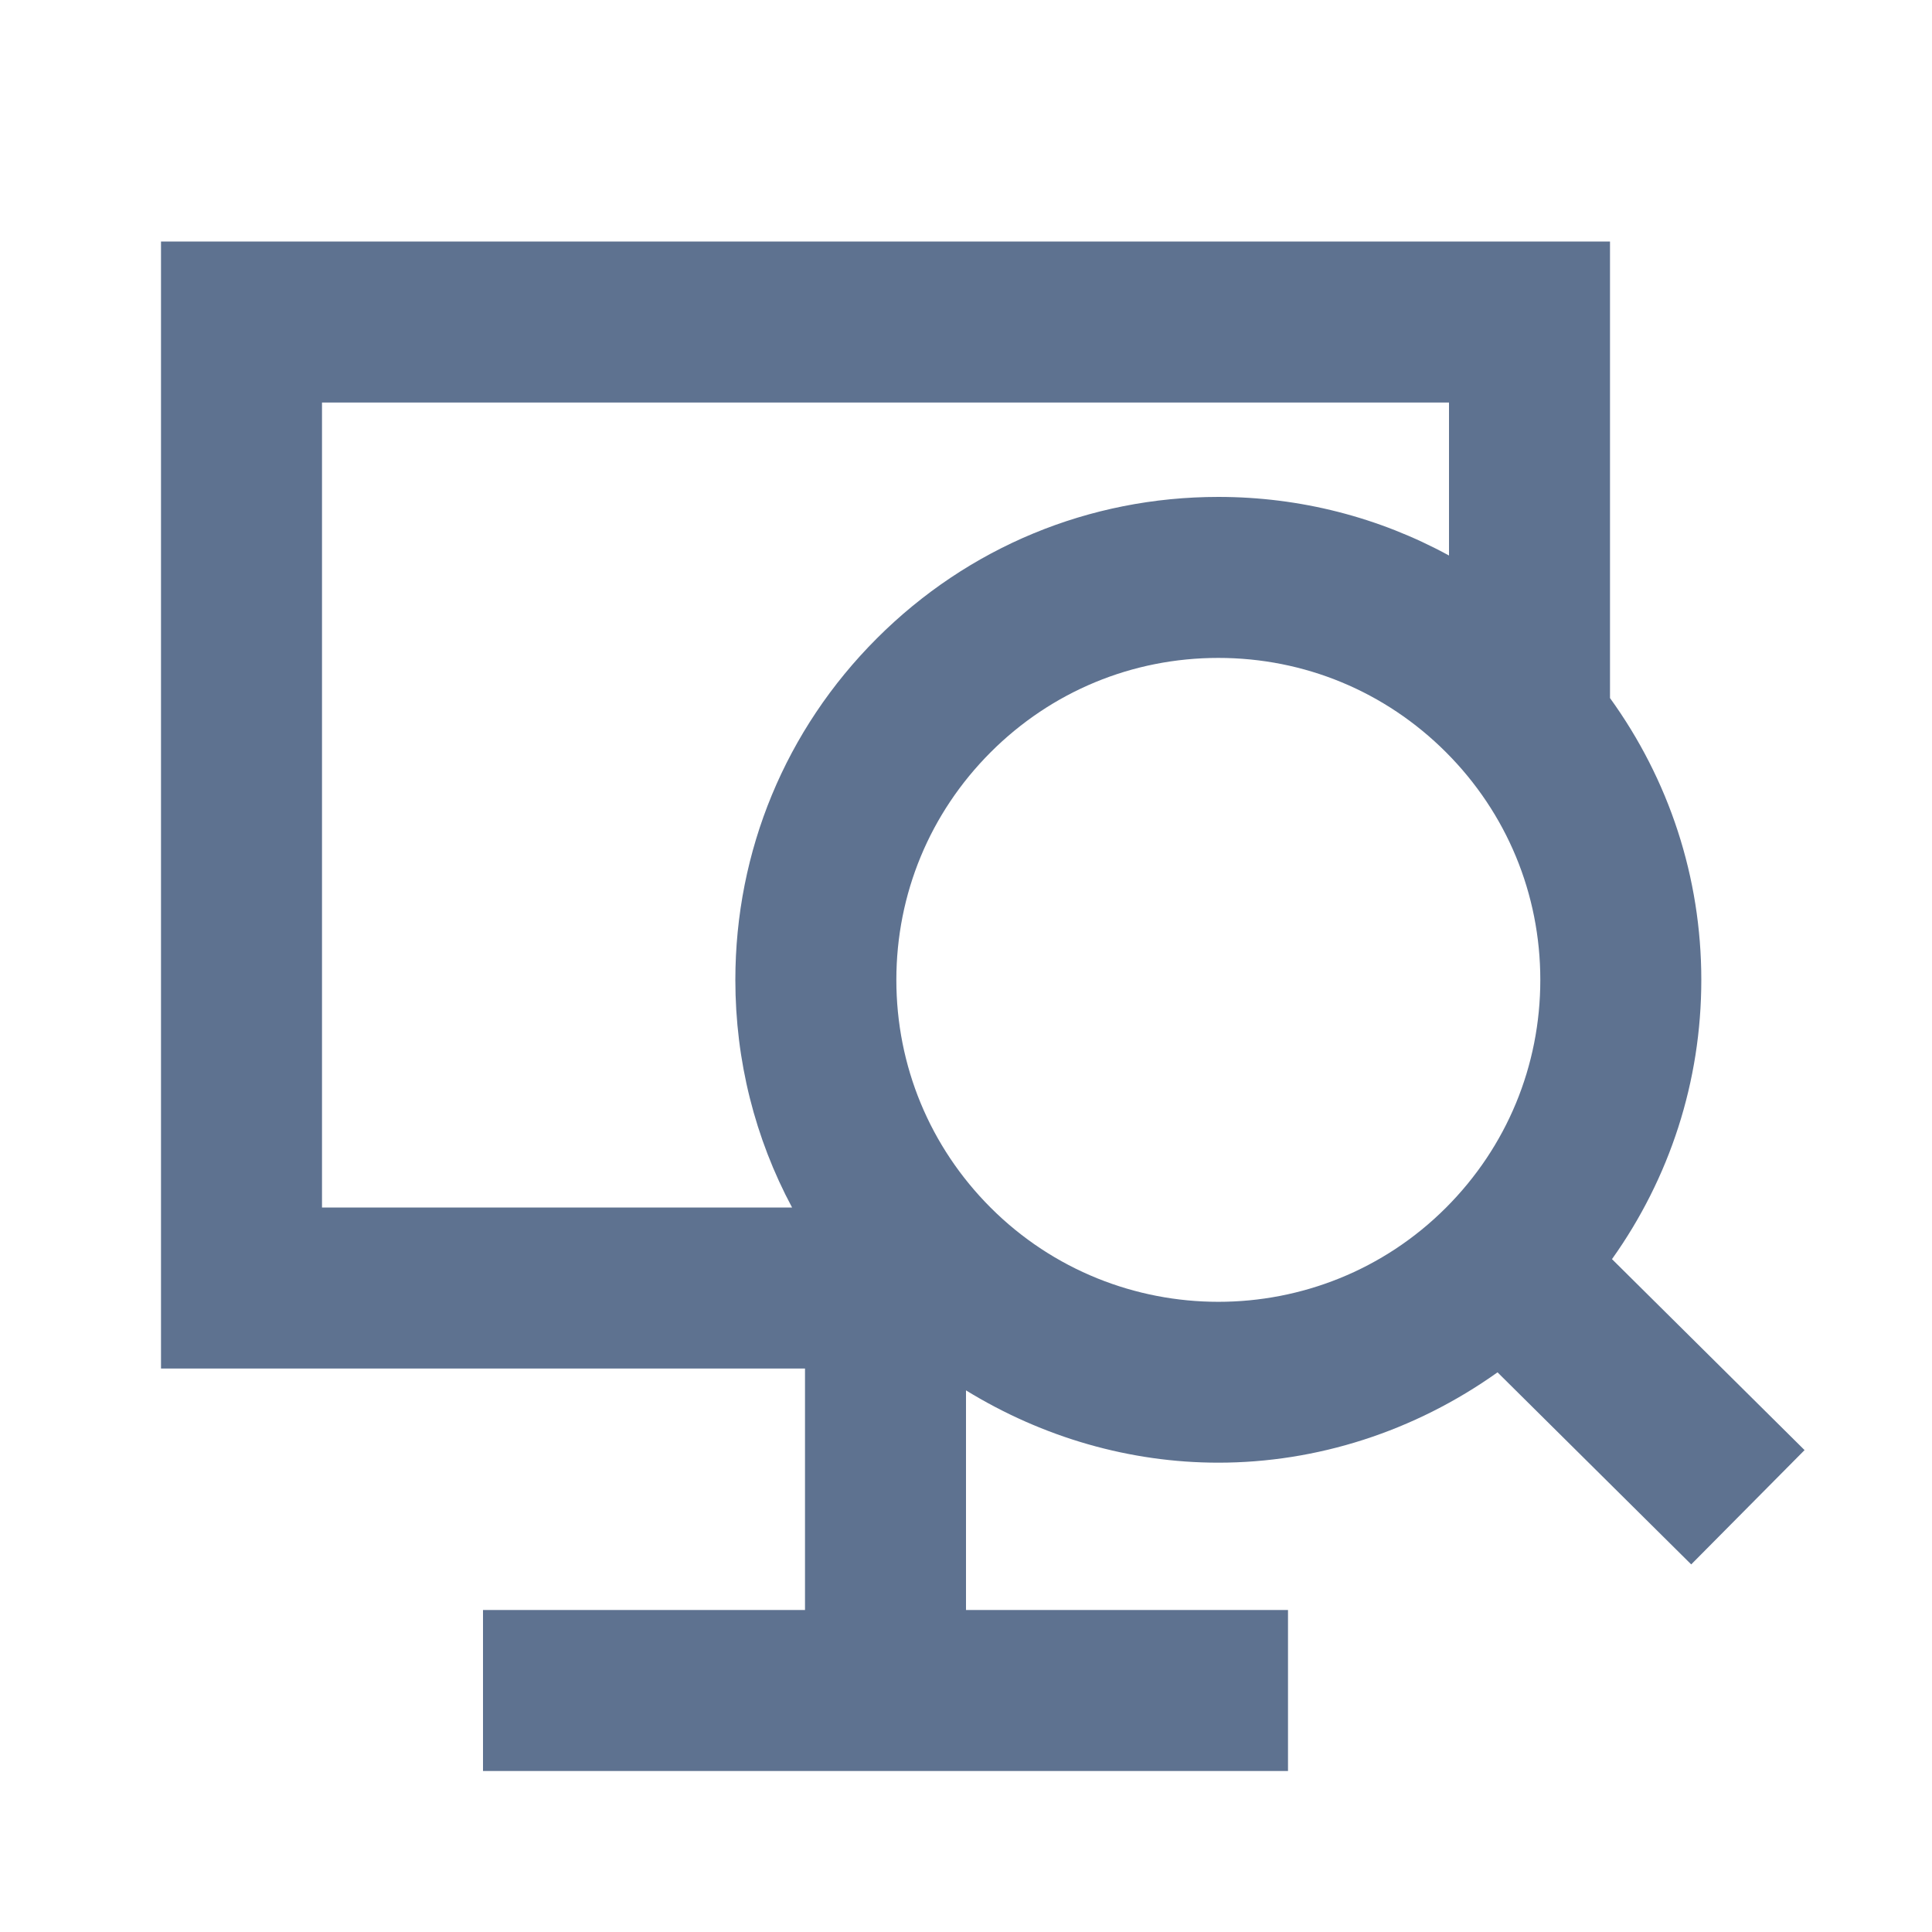 <!DOCTYPE svg PUBLIC "-//W3C//DTD SVG 1.1//EN" "http://www.w3.org/Graphics/SVG/1.1/DTD/svg11.dtd">
<!-- Uploaded to: SVG Repo, www.svgrepo.com, Transformed by: SVG Repo Mixer Tools -->
<svg width="800px" height="800px" viewBox="0 0 512 512" version="1.1" xmlns="http://www.w3.org/2000/svg" xmlns:xlink="http://www.w3.org/1999/xlink" fill="#5e7290">
<g id="SVGRepo_bgCarrier" stroke-width="0"/>
<g id="SVGRepo_tracerCarrier" stroke-linecap="round" stroke-linejoin="round"/>
<g id="SVGRepo_iconCarrier"> <title>monitor</title> <g id="Page-1" stroke="none" stroke-width="1" fill="none" fill-rule="evenodd"> <g id="icon" fill="#5e7290" transform="translate(42.667, 64)"> <path d="M384.527,269.682 C399.835,248.185 408.198,222.604 408.198,195.687 C408.198,168.474 399.637,142.625 384,120.992 L384,0 L-2.13162821e-14,0 L-2.13162821e-14,298.667 L170.667,298.667 L170.667,362.667 L85.333,362.667 L85.333,405.333 L298.667,405.333 L298.667,362.667 L213.333,362.667 L213.333,304.464 C233.799,317.031 256.936,323.625 280.198,323.625 C306.232,323.625 332.085,315.417 354.194,299.685 L405.521,350.583 L435.562,320.292 L384.527,269.682 Z M167.24,256 L42.667,256 L42.667,42.667 L341.333,42.667 L341.333,83.216 C322.785,73.099 301.917,67.687 280.208,67.687 C246.01,67.687 213.875,81 189.698,105.187 C165.521,129.354 152.208,161.5 152.208,195.687 C152.208,217.073 157.419,237.661 167.24,256 Z M340.542,256.042 C307.292,289.312 253.156,289.312 219.865,256.042 C203.75,239.917 194.875,218.479 194.875,195.687 C194.875,172.896 203.75,151.479 219.865,135.354 C235.99,119.229 257.417,110.354 280.208,110.354 C302.989,110.354 324.417,119.229 340.541,135.354 C356.656,151.479 365.531,172.896 365.531,195.687 C365.531,218.479 356.656,239.917 340.542,256.042 Z" id="Shape"> </path> </g> </g> </g>
</svg>